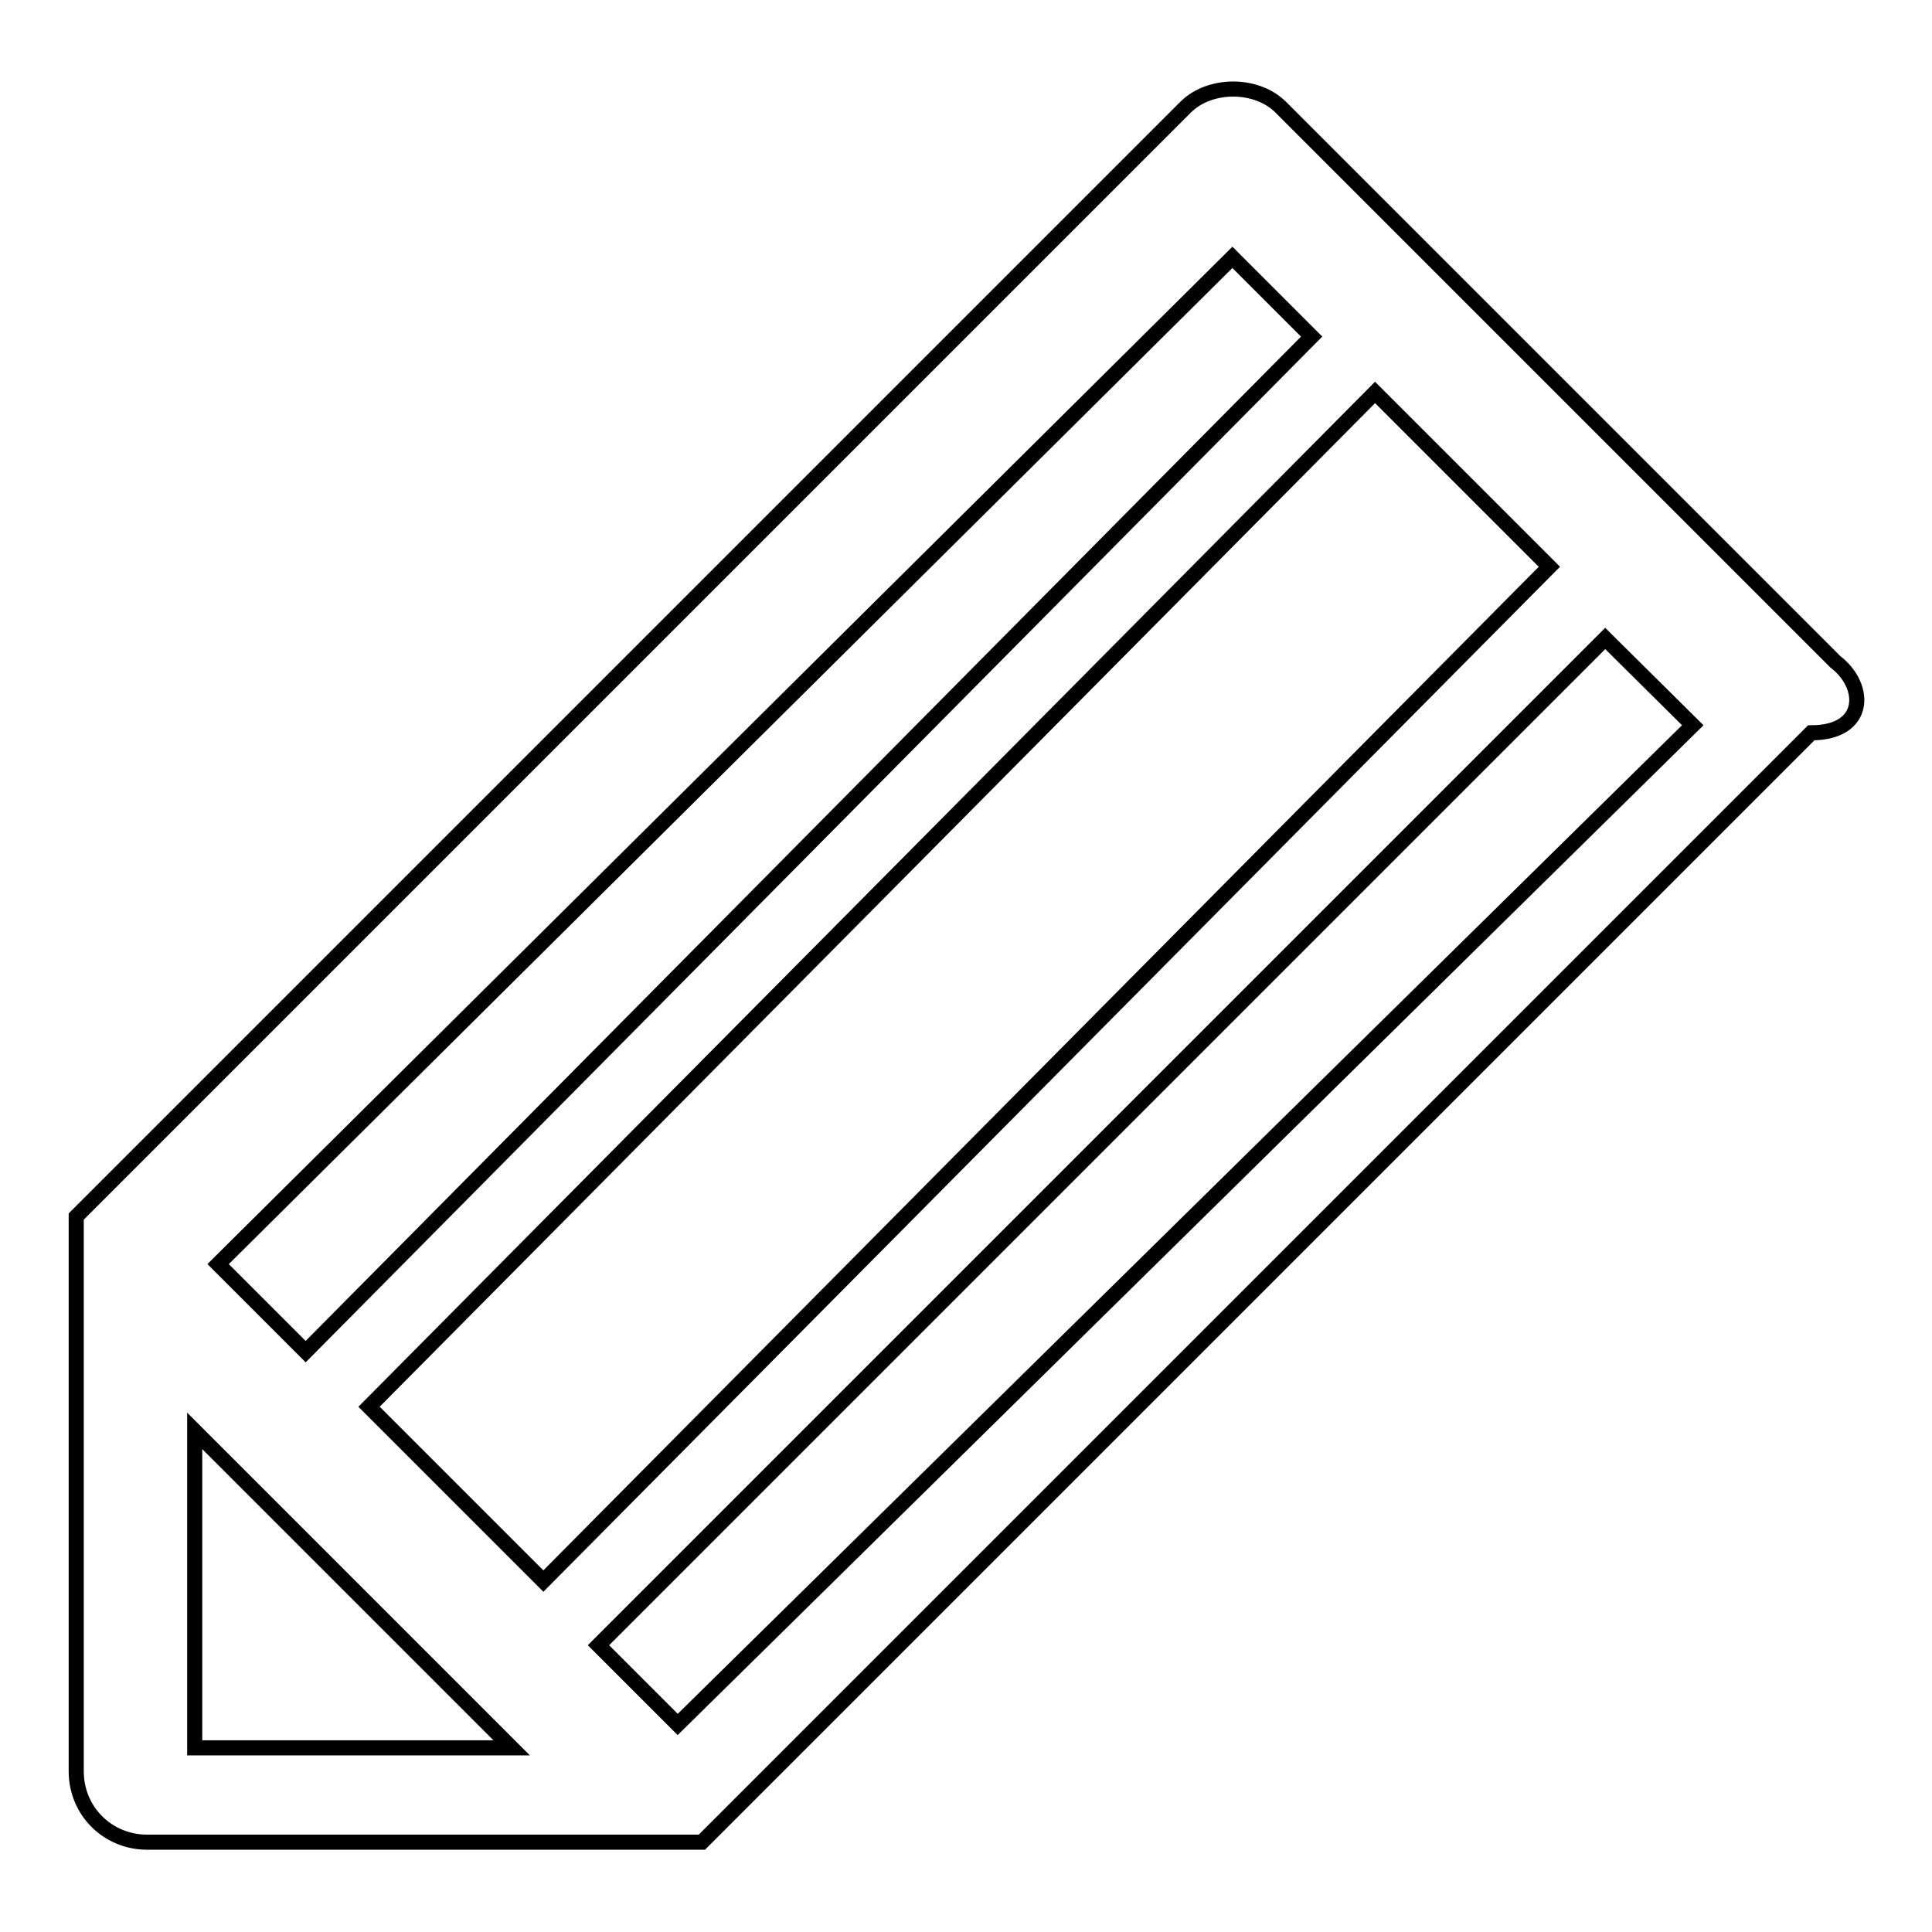 <?xml version="1.0" encoding="utf-8"?>
<!-- Svg Vector Icons : http://www.onlinewebfonts.com/icon -->
<!DOCTYPE svg PUBLIC "-//W3C//DTD SVG 1.1//EN" "http://www.w3.org/Graphics/SVG/1.1/DTD/svg11.dtd">
<svg version="1.1" xmlns="http://www.w3.org/2000/svg" xmlns:xlink="http://www.w3.org/1999/xlink" x="0px" y="0px" viewBox="0 0 256 256" enable-background="new 0 0 256 256" xml:space="preserve">
<g> <path stroke-width="2" fill-opacity="0" stroke="#000000"  d="M243.2,87.7l-73.5-73.5c-3.2-3.2-9.4-3.2-12.6,0l-147,147v73.5c0,5.3,4.2,9.4,9.4,9.4H93l147-147 C247.4,97.1,247.4,90.9,243.2,87.7L243.2,87.7z M163.3,34.1l10.5,10.5L40.5,179.1l-11.6-11.6L163.3,34.1L163.3,34.1z M25.8,231.6 v-42l42,42H25.8z M48.9,186.4L182.2,52l23.1,23.1L72,209.5L48.9,186.4z M89.8,228.5L79.3,218L212.7,84.6l11.6,11.5L89.8,228.5z"/></g>
</svg>